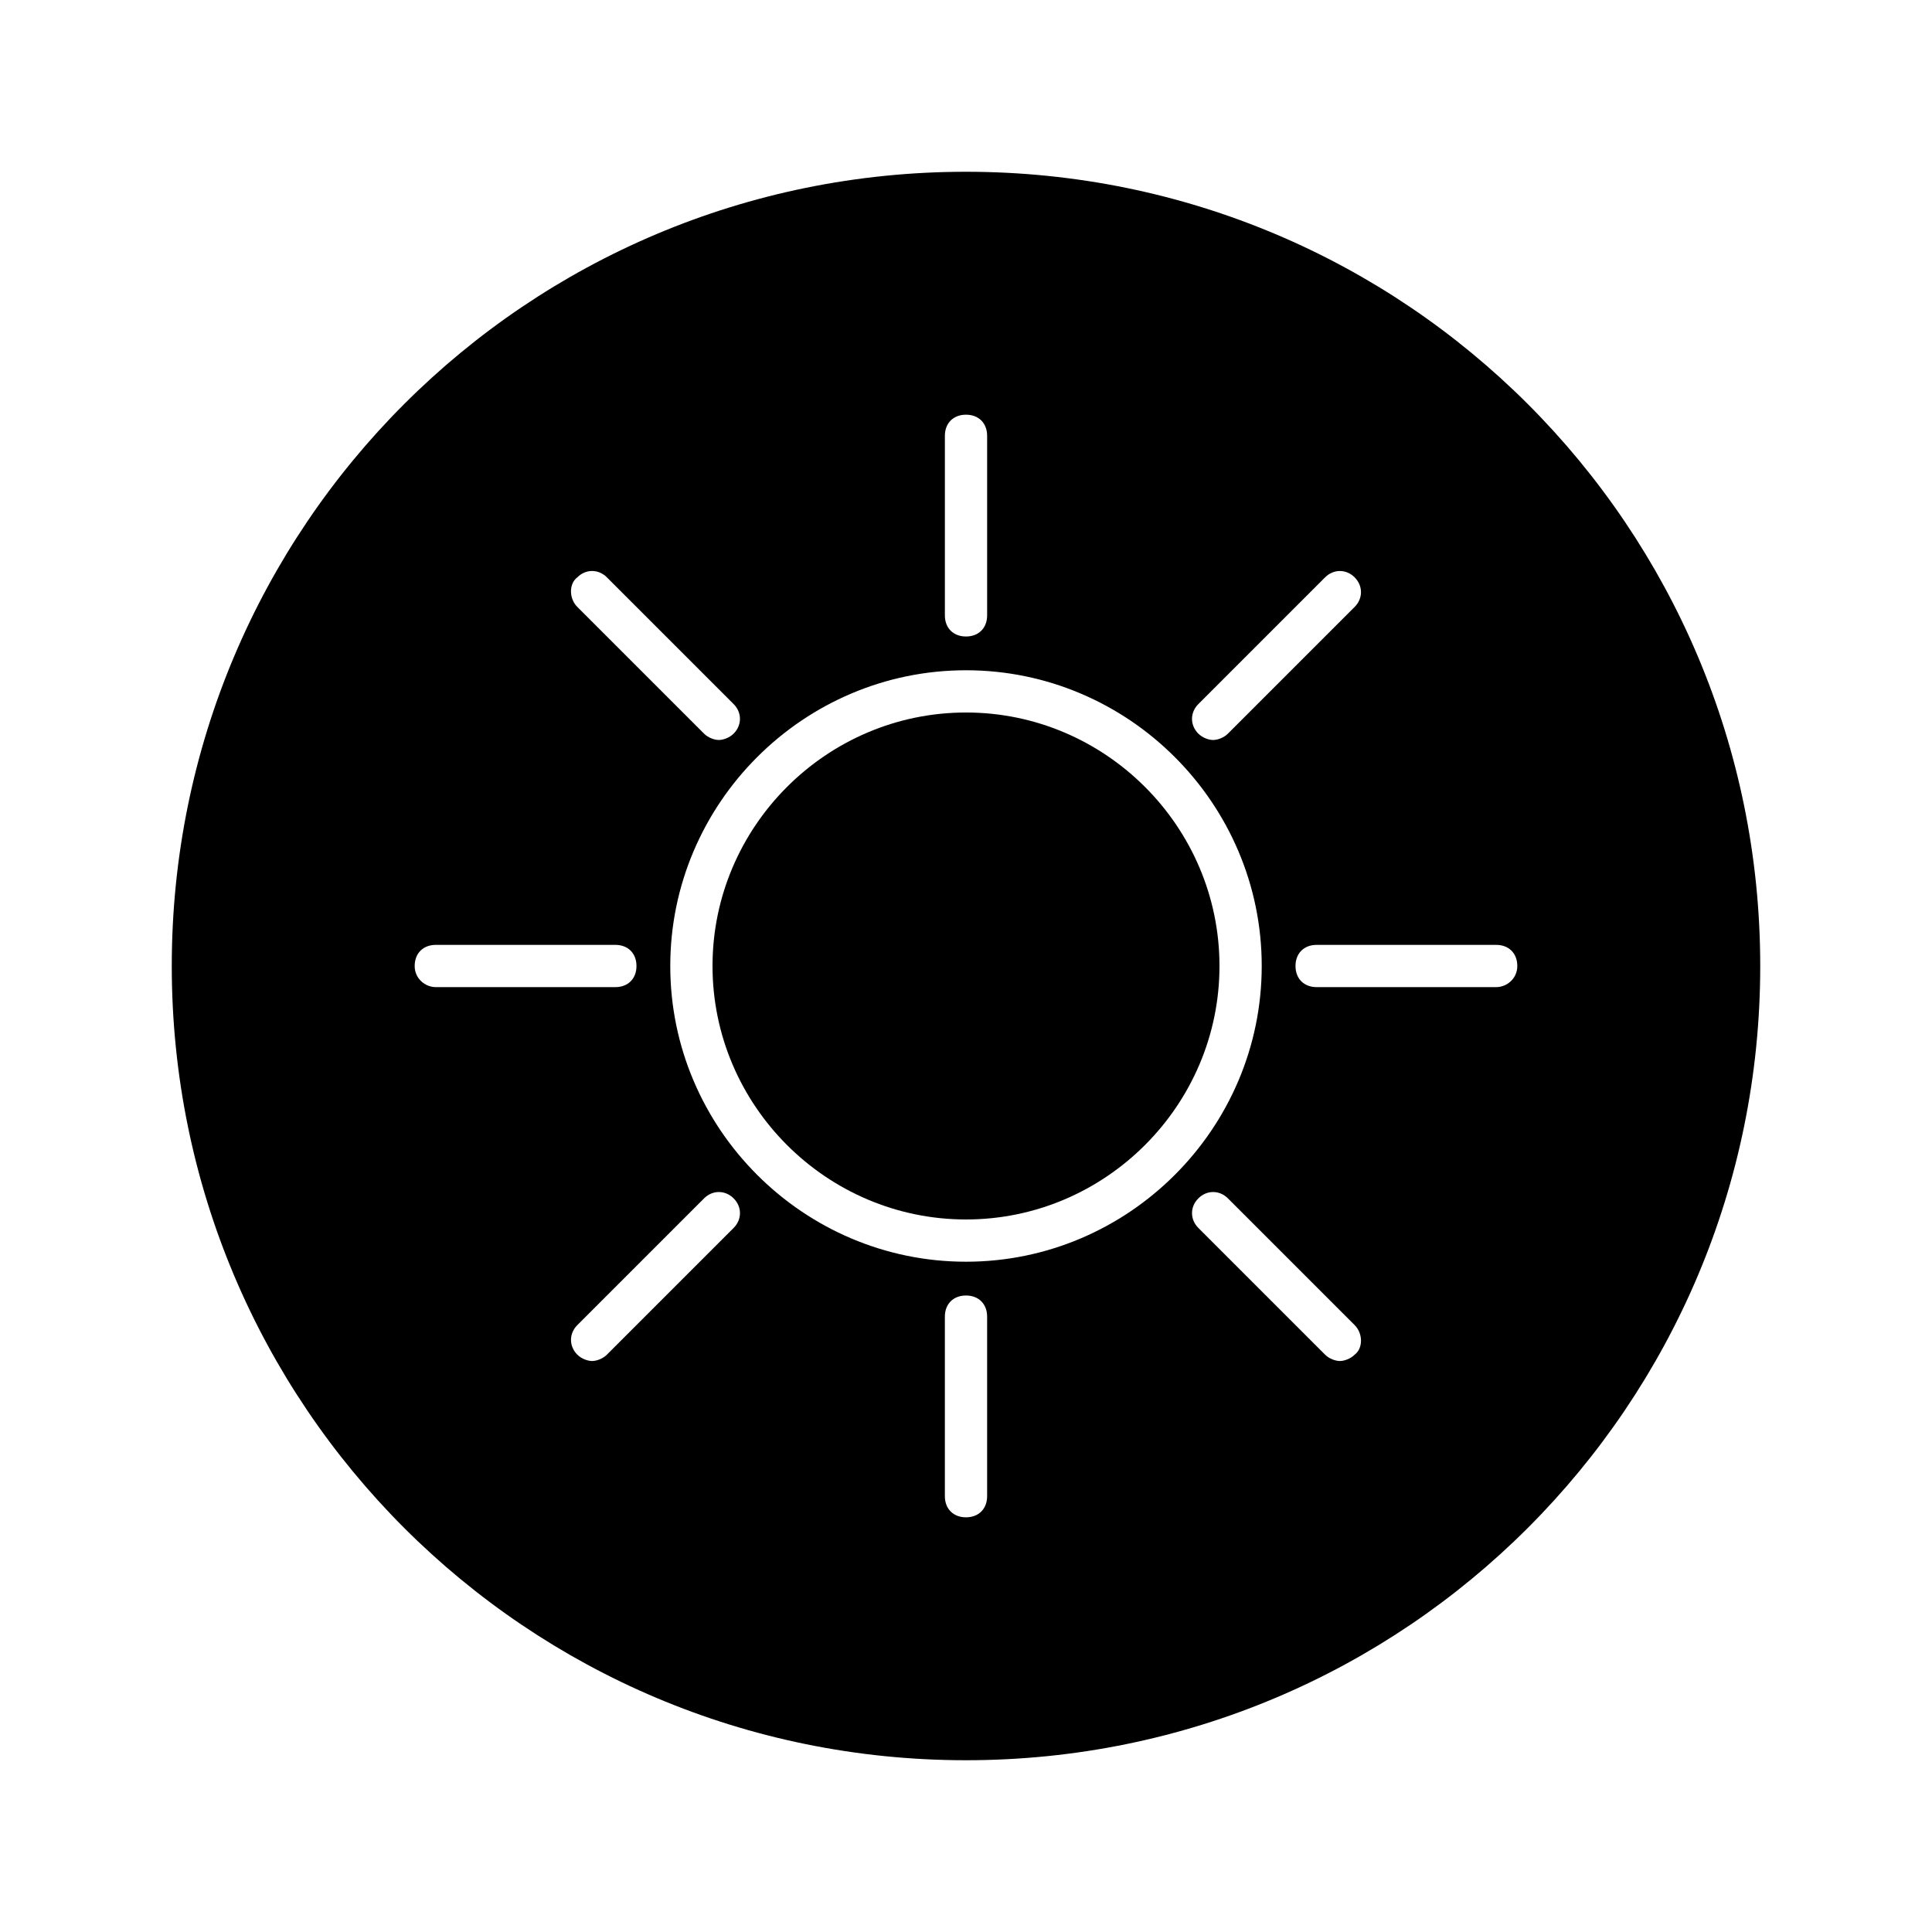 <?xml version="1.0" encoding="UTF-8"?>
<!-- The Best Svg Icon site in the world: iconSvg.co, Visit us! https://iconsvg.co -->
<svg fill="#000000" width="800px" height="800px" version="1.1" viewBox="144 144 512 512" xmlns="http://www.w3.org/2000/svg">
 <g>
  <path d="m400 189.52c-116.44 0-210.48 94.043-210.48 210.48s94.043 210.48 210.48 210.48 210.48-94.043 210.48-210.48-94.047-210.48-210.48-210.48zm61.574 141.07 33.586-33.586c2.238-2.238 5.598-2.238 7.836 0 2.238 2.238 2.238 5.598 0 7.836l-33.586 33.586c-1.121 1.121-2.801 1.68-3.918 1.68-1.117 0-2.797-0.559-3.918-1.68-2.238-2.238-2.238-5.598 0-7.836zm-67.172-71.094c0-3.359 2.238-5.598 5.598-5.598s5.598 2.238 5.598 5.598v47.582c0 3.359-2.238 5.598-5.598 5.598s-5.598-2.238-5.598-5.598zm-97.406 37.504c2.238-2.238 5.598-2.238 7.836 0l33.586 33.586c2.238 2.238 2.238 5.598 0 7.836-1.121 1.121-2.801 1.68-3.918 1.68-1.121 0-2.801-0.559-3.918-1.68l-33.586-33.586c-2.238-2.238-2.238-6.156 0-7.836zm-43.102 103c0-3.359 2.238-5.598 5.598-5.598h47.582c3.359 0 5.598 2.238 5.598 5.598s-2.238 5.598-5.598 5.598h-47.582c-2.801 0-5.598-2.242-5.598-5.598zm84.527 69.414-33.586 33.586c-1.121 1.121-2.801 1.68-3.918 1.68-1.121 0-2.801-0.559-3.918-1.68-2.238-2.238-2.238-5.598 0-7.836l33.586-33.586c2.238-2.238 5.598-2.238 7.836 0 2.238 2.234 2.238 5.594 0 7.836zm67.176 71.09c0 3.359-2.238 5.598-5.598 5.598s-5.598-2.238-5.598-5.598v-47.582c0-3.359 2.238-5.598 5.598-5.598s5.598 2.238 5.598 5.598zm-5.598-62.137c-43.105 0-78.371-35.266-78.371-78.371 0-43.105 35.266-78.371 78.371-78.371s78.371 35.266 78.371 78.371c-0.004 43.105-35.27 78.371-78.371 78.371zm103 24.633c-1.121 1.121-2.801 1.68-3.918 1.68-1.121 0-2.801-0.559-3.918-1.68l-33.586-33.586c-2.238-2.238-2.238-5.598 0-7.836s5.598-2.238 7.836 0l33.586 33.586c2.238 2.238 2.238 6.156 0 7.836zm37.504-97.402h-47.582c-3.359 0-5.598-2.238-5.598-5.598s2.238-5.598 5.598-5.598h47.582c3.359 0 5.598 2.238 5.598 5.598 0 3.356-2.797 5.598-5.598 5.598z"/>
  <path d="m400 332.82c-36.945 0-67.176 30.23-67.176 67.176s30.23 67.176 67.176 67.176 67.176-30.23 67.176-67.176c-0.004-36.949-30.23-67.176-67.176-67.176z"/>
 </g>
</svg>